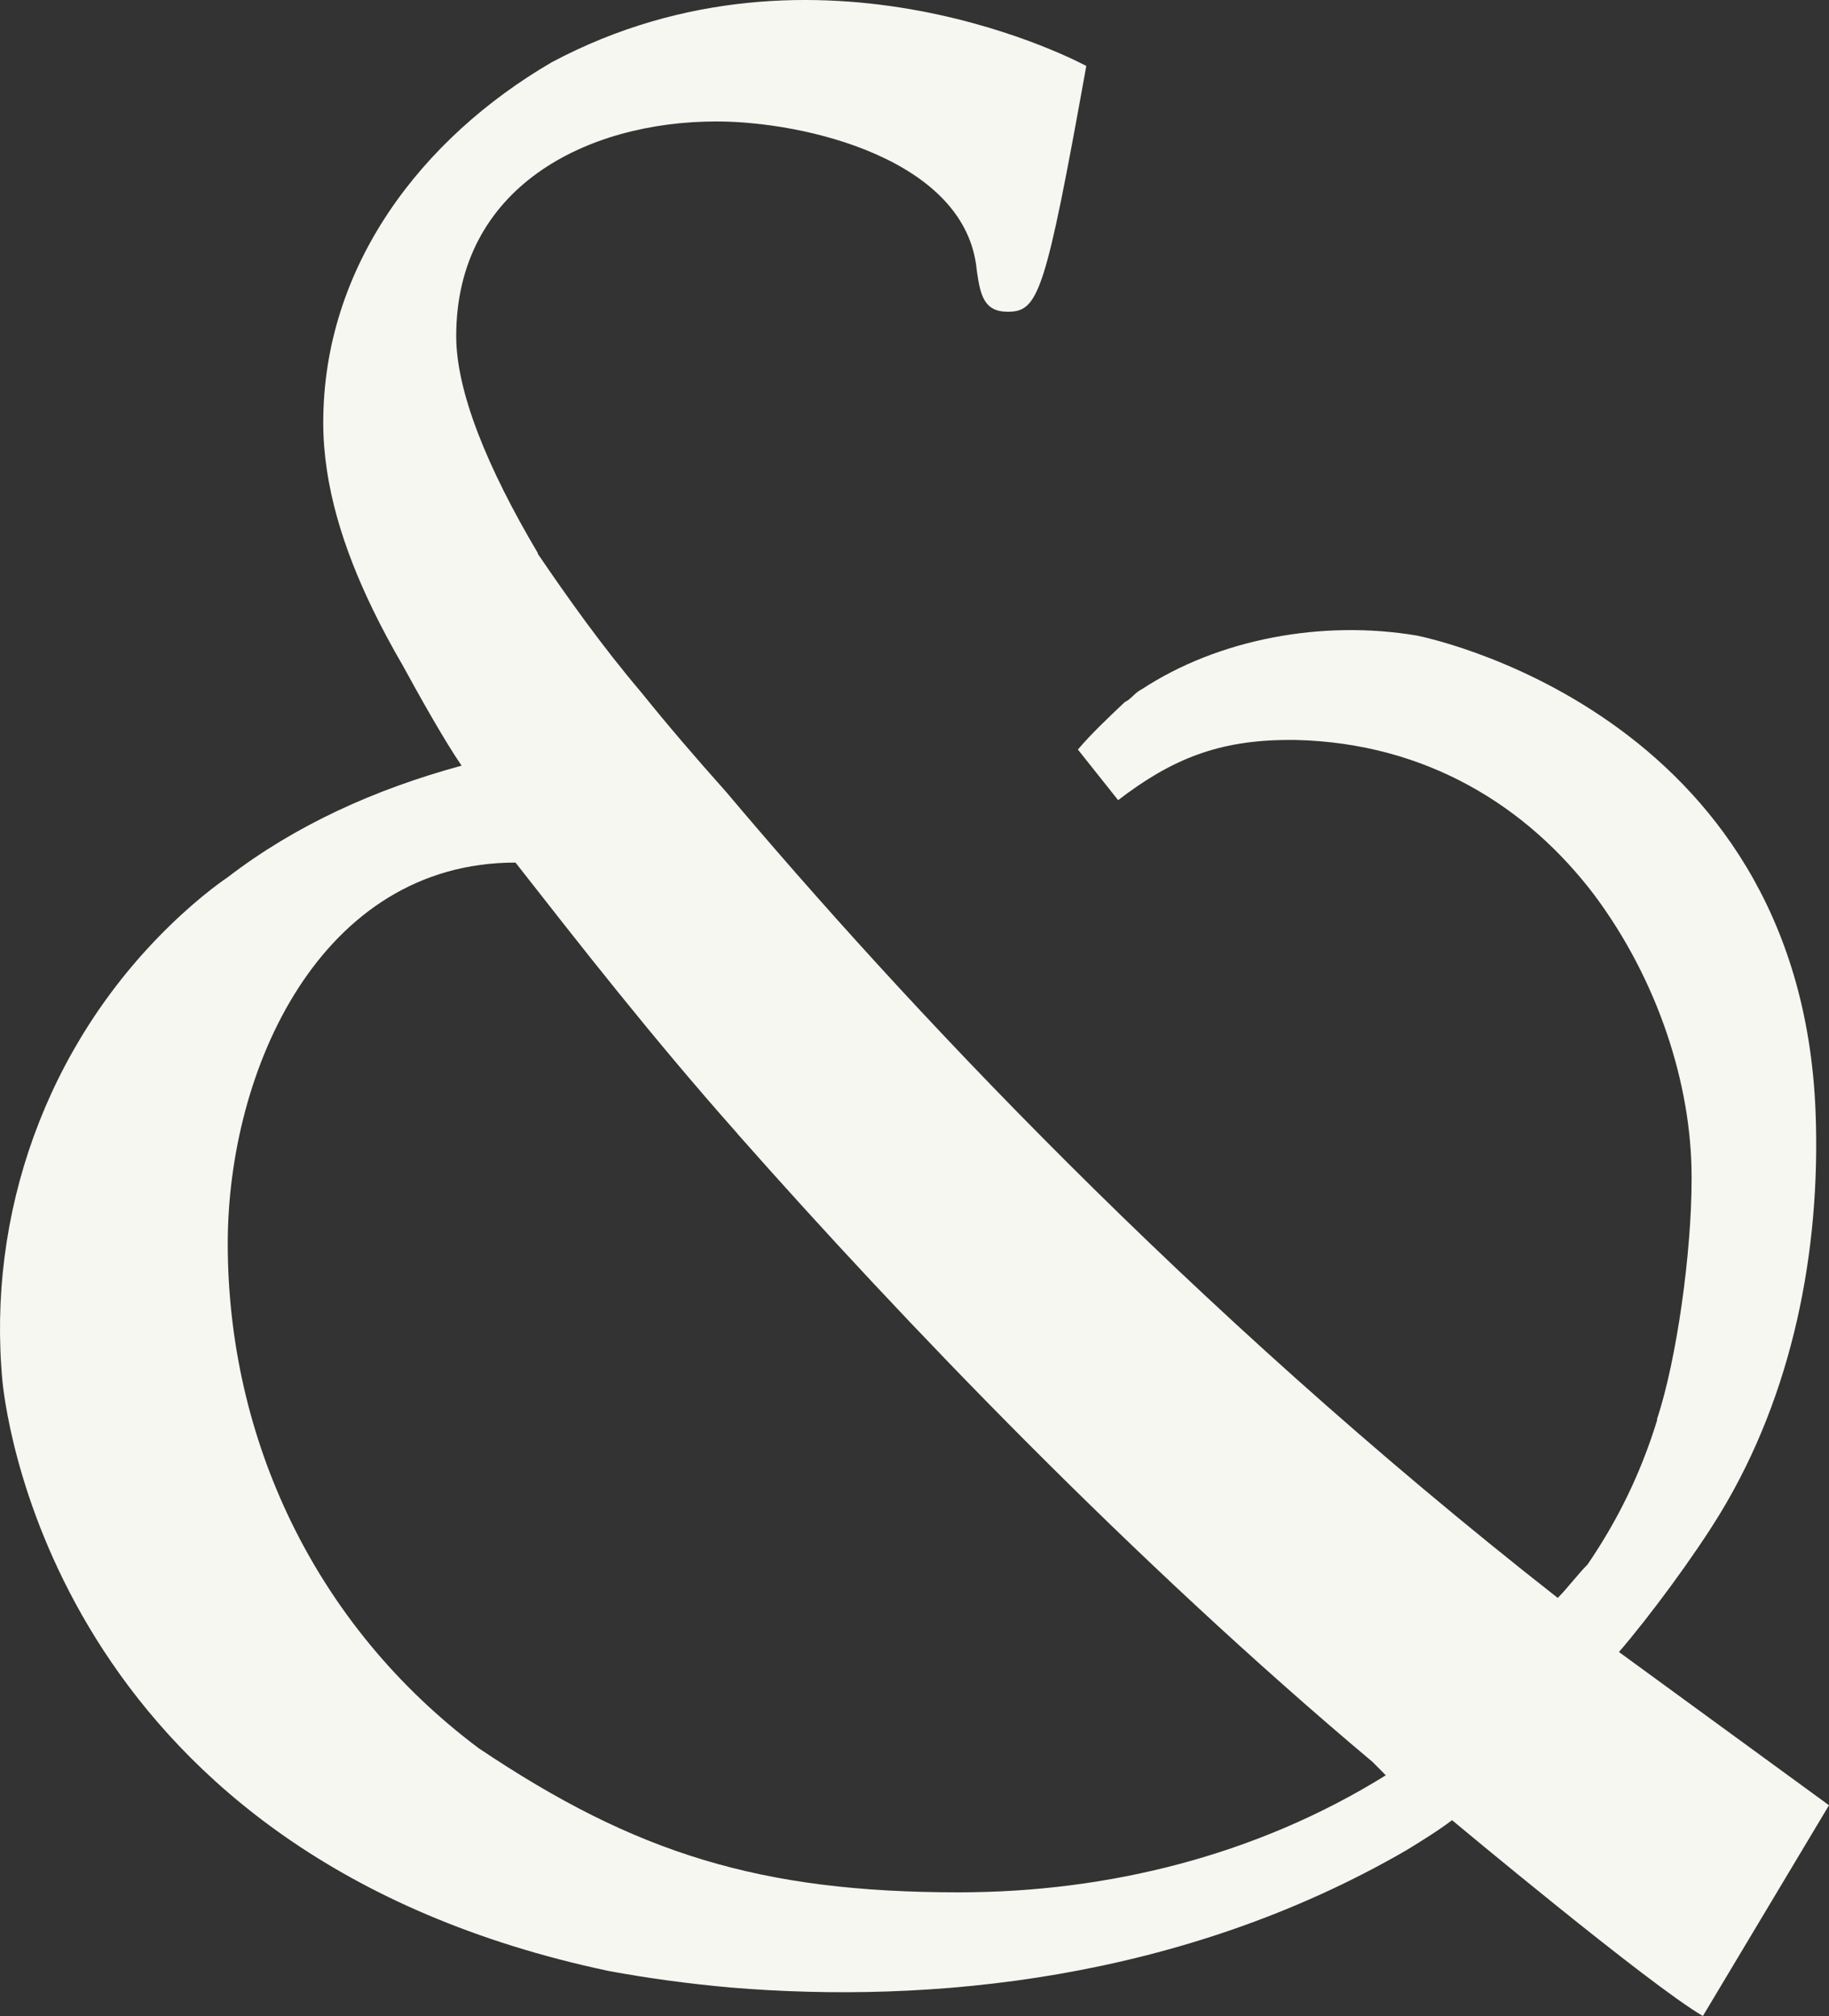 <svg xmlns="http://www.w3.org/2000/svg" width="951" height="1048" fill="none"><rect width="100%" height="100%" fill="#333333" stroke="none"/><path fill="#F5F7F0" d="M841.785 858.777c15.492-17.894 39.051-49.699 52.679-72.123 37.541-61.842 52.326-136.214 49.561-208.498-8.067-209.912-207.502-247.788-207.502-247.788-48.822-8.224-102.883 1.67-142.963 28.014-3.471 1.638-5.239 4.947-8.71 6.586-8.71 8.224-17.421 16.448-24.395 24.672l20.924 26.312c27.898-21.396 52.293-31.259 88.901-31.291h3.472c68.01 1.638 120.304 34.535 155.209 80.572 33.137 44.398 50.59 98.691 50.59 146.399v1.638c0 37.555-7.586 92.973-17.935 124.36-.032.289-.032.61-.064.9-8.582 27.821-20.635 52.14-36.095 74.757-5.174 5.204-10.317 12.176-15.492 17.38-193.231-151.41-342.205-312.008-432.36-418.956-15.525-17.38-30.342-34.6-44.034-51.627-20.923-24.672-38.376-49.345-54.061-72.38l.193-.096c-26.548-44.784-42.49-84.202-42.49-112.891 0-77.36 67.656-111.574 135.313-111.574 46.283 0 129.978 19.758 135.346 77.328 1.768 12.593 3.568 21.588 16.038 21.588 16.039 0 19.574-8.995 40.916-127.765 0 0-139.074-75.882-278.02-1.895-67.399 39.354-118.729 105.759-118.729 187.327 0 32.897 10.575 65.794 25.745 97.052 0 0 0 .033.032.065 4.757 9.83 9.964 19.468 15.46 28.913 9.803 17.959 22.178 39.869 30.695 52.269-44.997 12.208-86.62 31.066-121.75 58.116 0 0-12.824 8.353-30.052 25.123-64.282 62.549-95.105 150.093-86.91 236.962 2.508 24.48 32.913 246.664 315.24 306.384 20.859 3.86 42.04 6.68 63.285 8.58 103.559 8.67 234.308-3.53 351.43-71.352 8.485-5.205 16.97-10.441 23.752-15.646 0 0 102.916 85.908 130.428 101.808L951 938.45zM498.648 983.716c-103.141.032-168.194-20.176-249.447-74.726v.033c-86.009-64.285-130.749-161.627-130.782-262.438-.032-90.403 48.116-198.186 149.617-198.186 32.687 41.7 70.549 90.371 115.29 140.776l-.032.033c86.748 98.209 206.023 222.312 330.377 326.722l6.878 6.939c-67.078 41.7-144.474 60.815-221.901 60.847"/></svg>